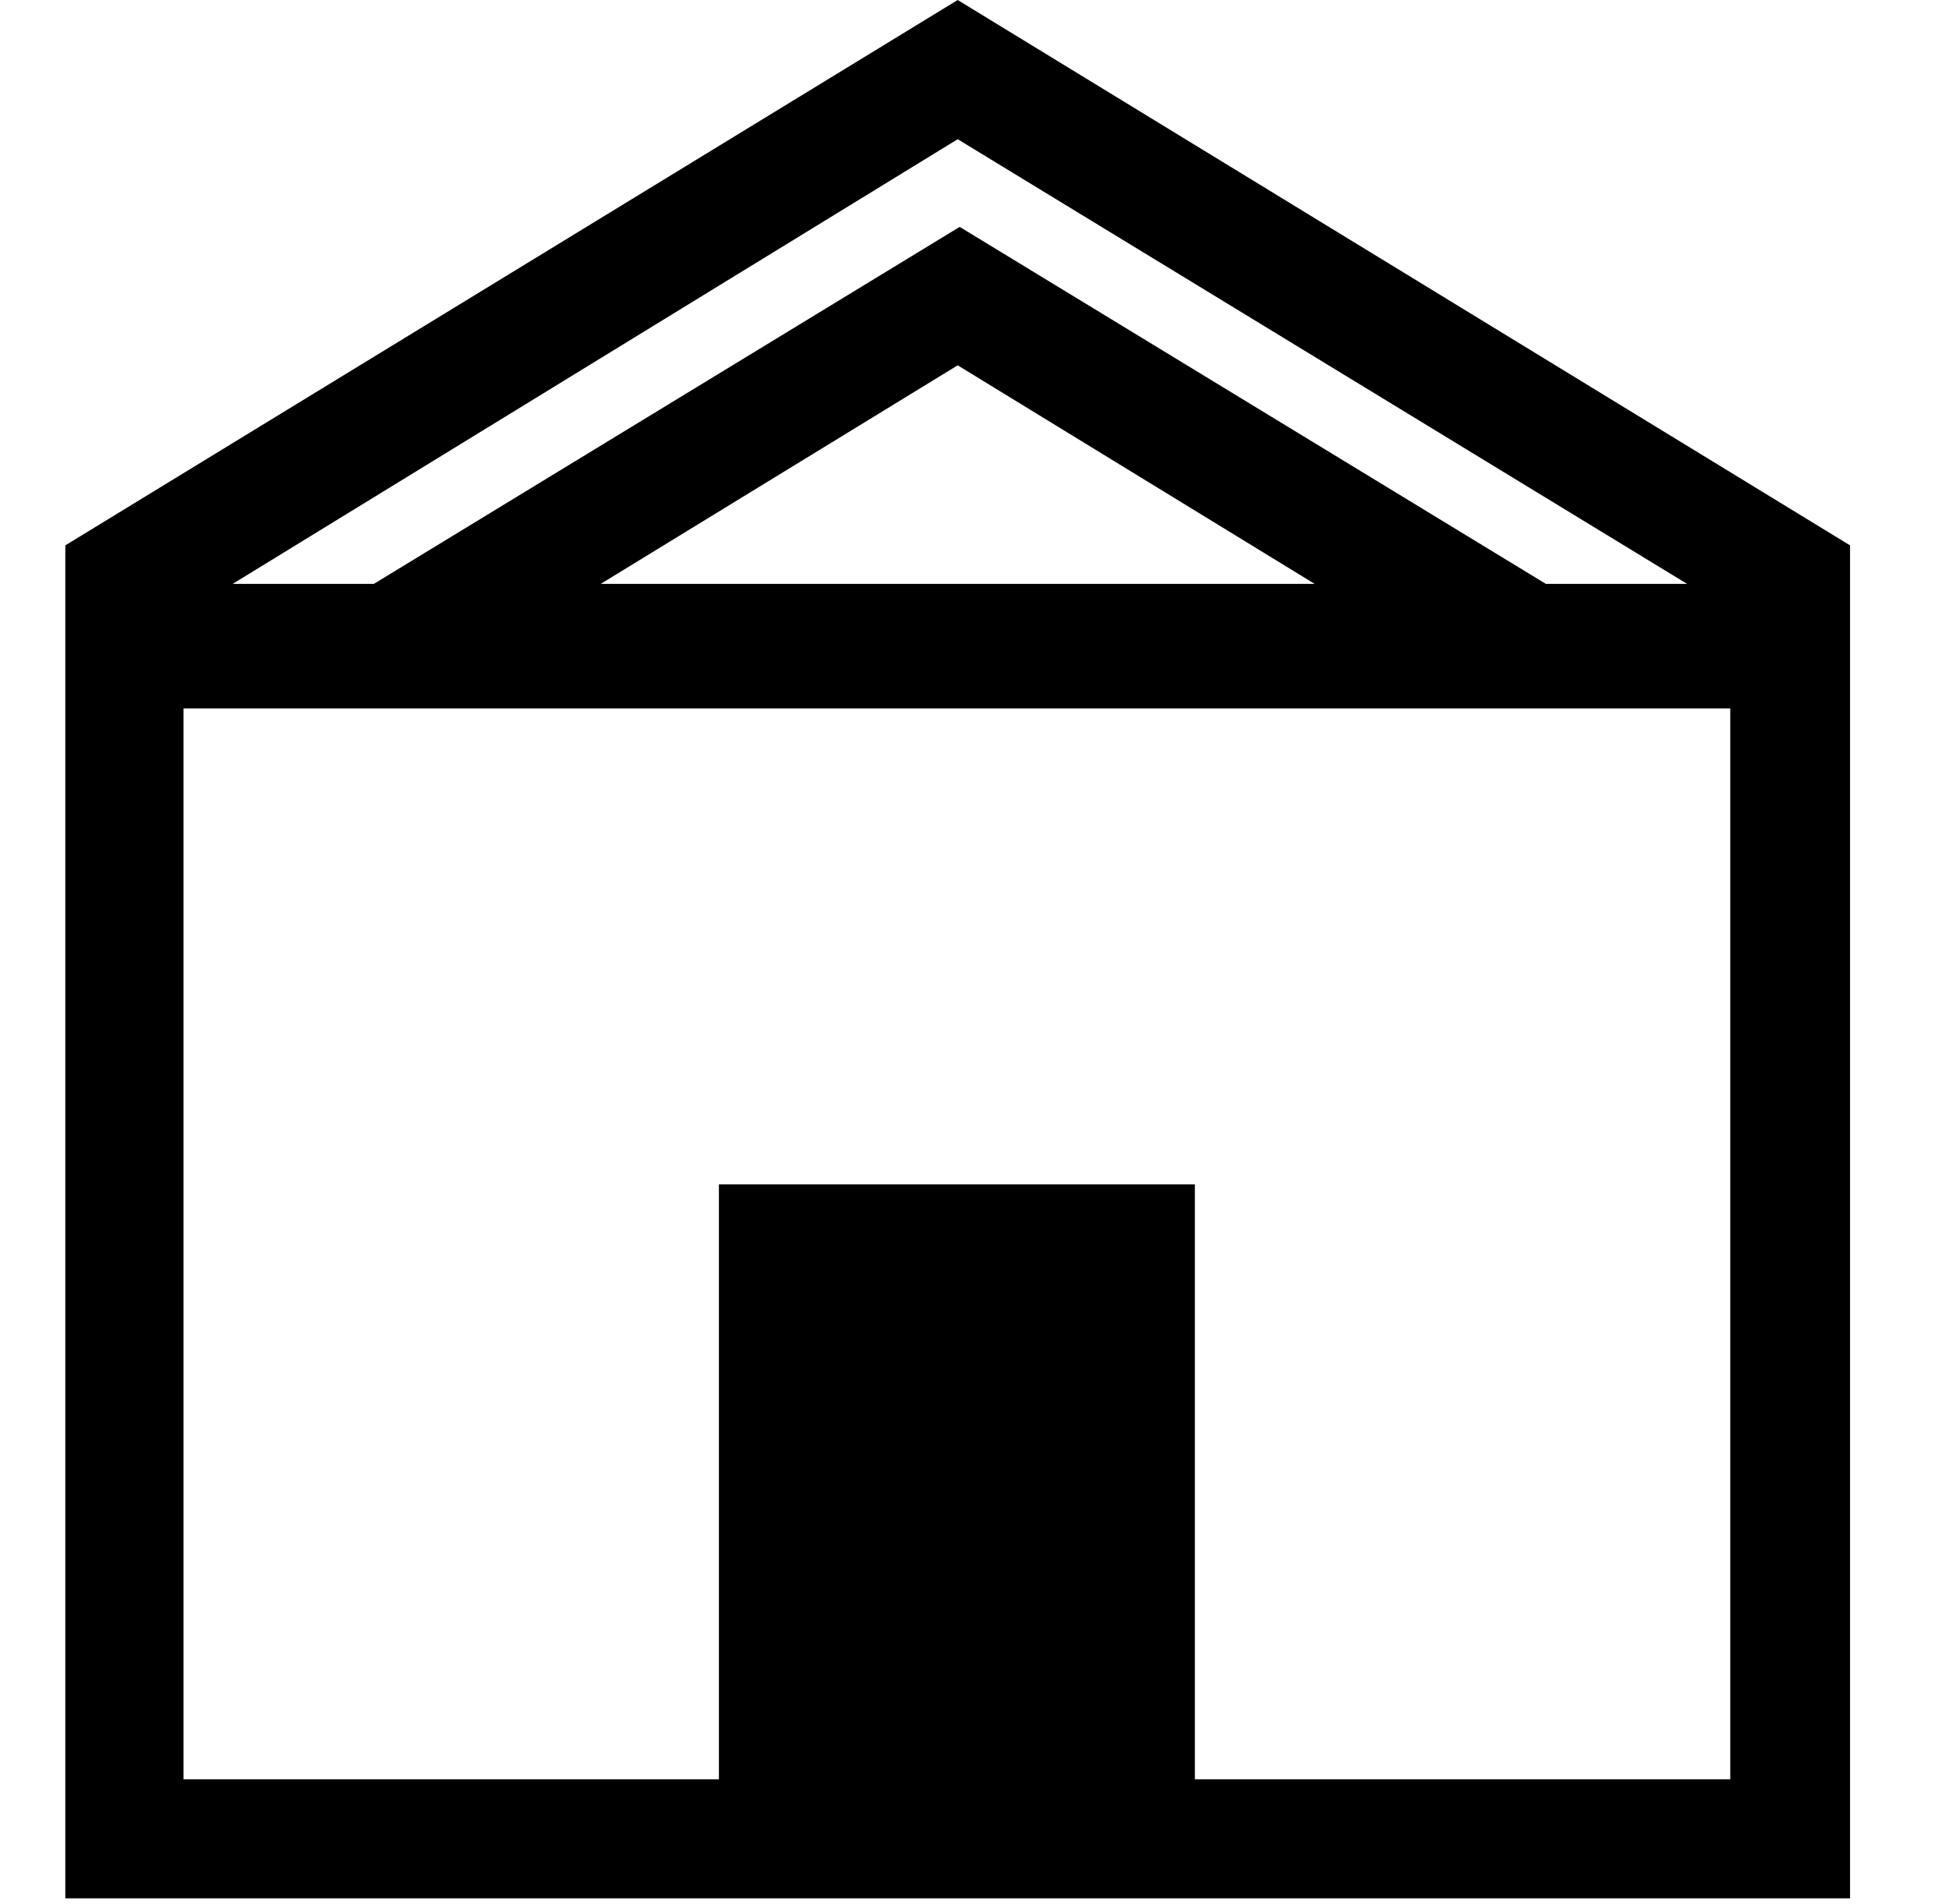 <svg width="43" height="42" viewBox="0 0 43 42" fill="none" xmlns="http://www.w3.org/2000/svg">
<g id="Icons/24px/24-101">
<path id="Vector" d="M21.129 0L1.441 12.031V41.878H40.817V12.031L21.129 0ZM21.129 3.071L37.221 12.88H34.105L21.173 5.005L8.249 12.88H5.134L21.129 3.071ZM29.004 12.88H13.254L21.129 8.059L29.004 12.88ZM38.174 39.253H26.362V26.128H15.861V39.253H4.049V15.628H38.174V39.253Z" fill="black"/>
</g>
</svg>
